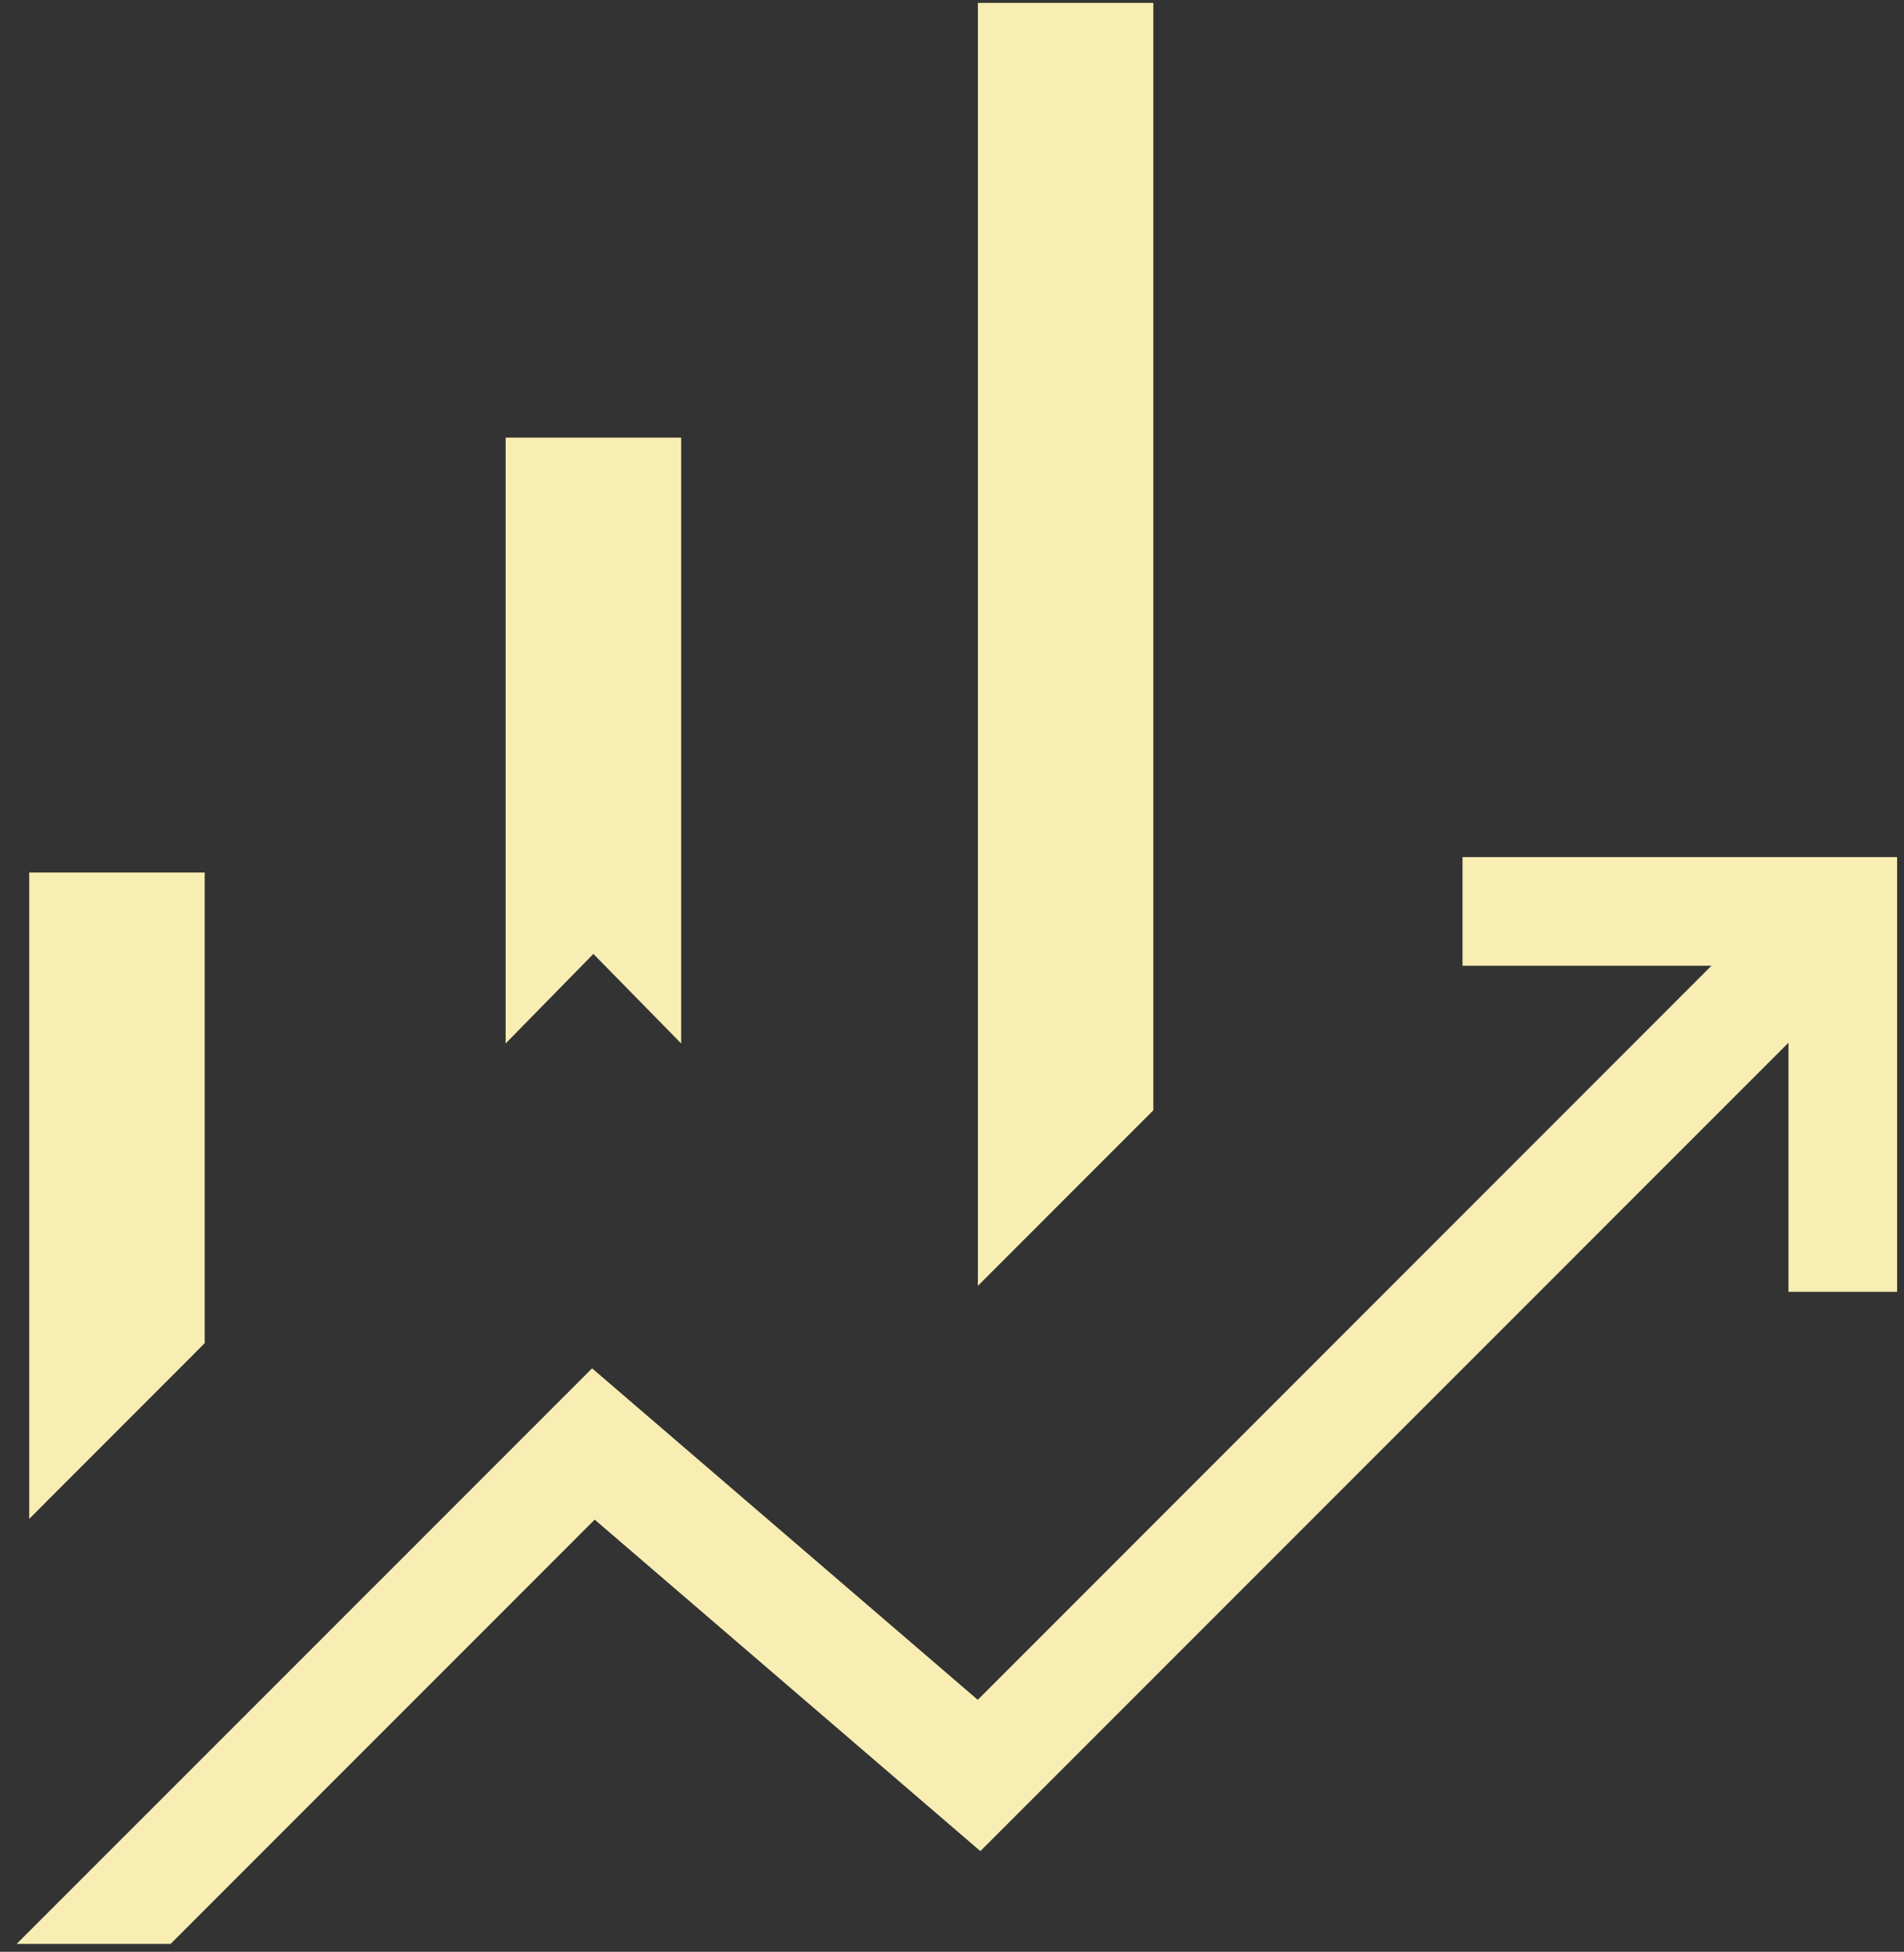 <?xml version="1.0" encoding="UTF-8"?> <svg xmlns="http://www.w3.org/2000/svg" width="81" height="83" viewBox="0 0 81 83" fill="none"><rect x="0" y="0" width="81" height="83" fill="#333333" stroke="none"/><path d="M21.51 44.374V18.611H28.979V44.374L25.244 40.565L21.51 44.374ZM41.601 54.681V0.124H49.065V47.216L41.601 54.681ZM1.243 64.59V37.104H8.707V57.121L1.243 64.59ZM0.707 82.666L25.189 58.189L41.596 72.285L72.808 41.069H62.219V36.447H80.707V54.935H76.085V44.342L41.707 78.719L25.299 64.622L7.256 82.666H0.707Z" fill="#F8EEB4"></path></svg> 